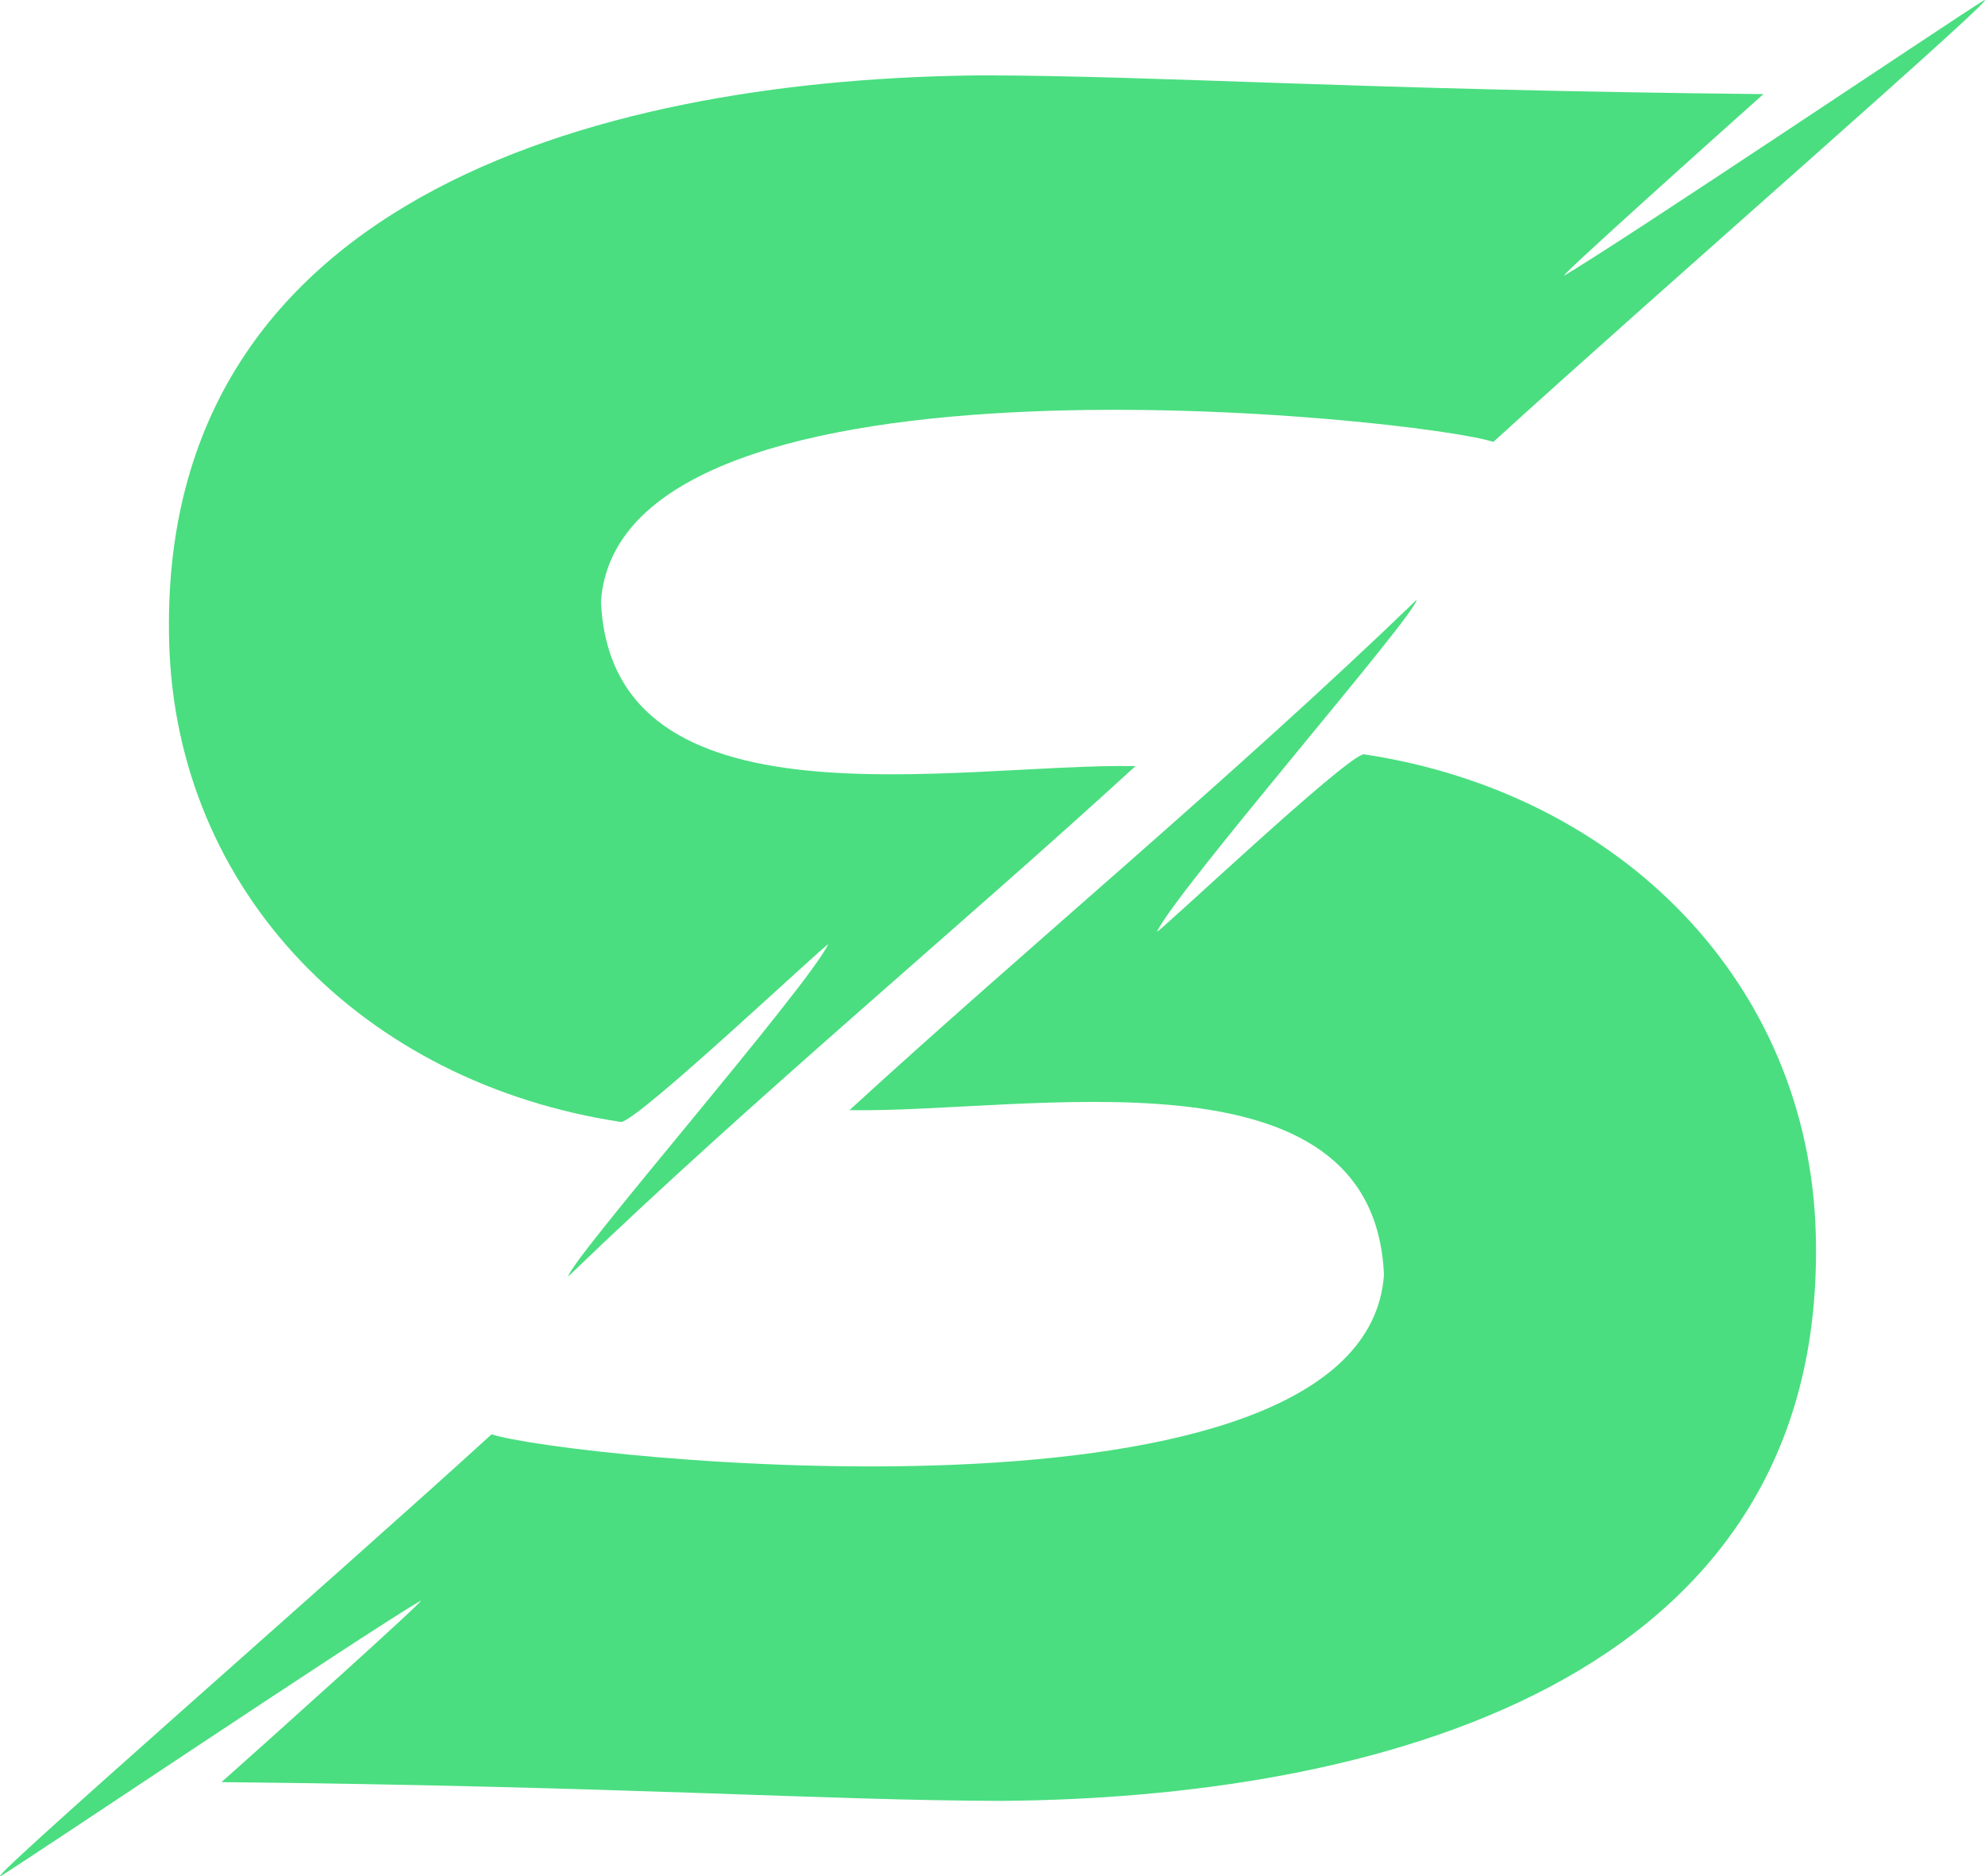 <?xml version="1.0" encoding="UTF-8" standalone="no"?>
<!-- Created with Inkscape (http://www.inkscape.org/) -->

<svg
   width="106.143mm"
   height="100.34mm"
   viewBox="0 0 106.143 100.34"
   version="1.1"
   id="svg1"
   xml:space="preserve"
   xmlns="http://www.w3.org/2000/svg"
   xmlns:svg="http://www.w3.org/2000/svg"><defs
     id="defs1" /><g
     id="layer1"
     transform="translate(-2.117,-3.969)"><g
       id="g6"
       transform="translate(12.435,-63.235)"><path
         style="display:inline;fill:#4ade80;fill-opacity:1;stroke-width:99.947;stroke-dasharray:none;paint-order:normal"
         d="m 20.074,135.462 c 0.064,-0.828 12.747,-15.408 13.886,-17.742 0.153,-0.313 -10.196,9.485 -11.071,9.485 C 9.089,125.118 -0.896,114.92 -1.272,101.581 -1.959,77.202 22.89,71.384 42.237,71.234 c 9.5,0.017 20.176,0.784 41.74,1.003 -2.338,2.078 -11.186,10.015 -10.636,9.694 2.995,-1.751 20.686,-13.631 22.383,-14.682 1.655,-1.025 -17.71,15.851 -26.189,23.589 -3.73,-1.252 -46.711,-5.917 -47.717,8.533 0.543,12.517 19.07,8.632 28.58,8.803 -9.548,8.747 -20.543,17.85 -30.323,27.288 z"
         id="path2-2" /><path
         style="display:inline;fill:#4ade80;fill-opacity:1;stroke-width:99.947;stroke-dasharray:none;paint-order:normal"
         d="m 65.431,99.286 c -0.064,0.828 -12.747,15.408 -13.886,17.742 -0.153,0.313 10.196,-9.485 11.071,-9.485 13.799,2.086 23.784,12.284 24.16,25.622 0.687,24.379 -24.162,30.197 -43.509,30.348 -9.5,-0.017 -20.176,-0.784 -41.74,-1.003 2.338,-2.078 11.186,-10.015 10.636,-9.694 -2.995,1.751 -20.686,13.631 -22.383,14.682 -1.655,1.025 17.71,-15.851 26.189,-23.589 3.73,1.252 46.711,5.917 47.717,-8.533 -0.543,-12.517 -19.07,-8.632 -28.58,-8.803 9.548,-8.747 20.543,-17.85 30.323,-27.288 z"
         id="path2-5-3" /></g></g></svg>
